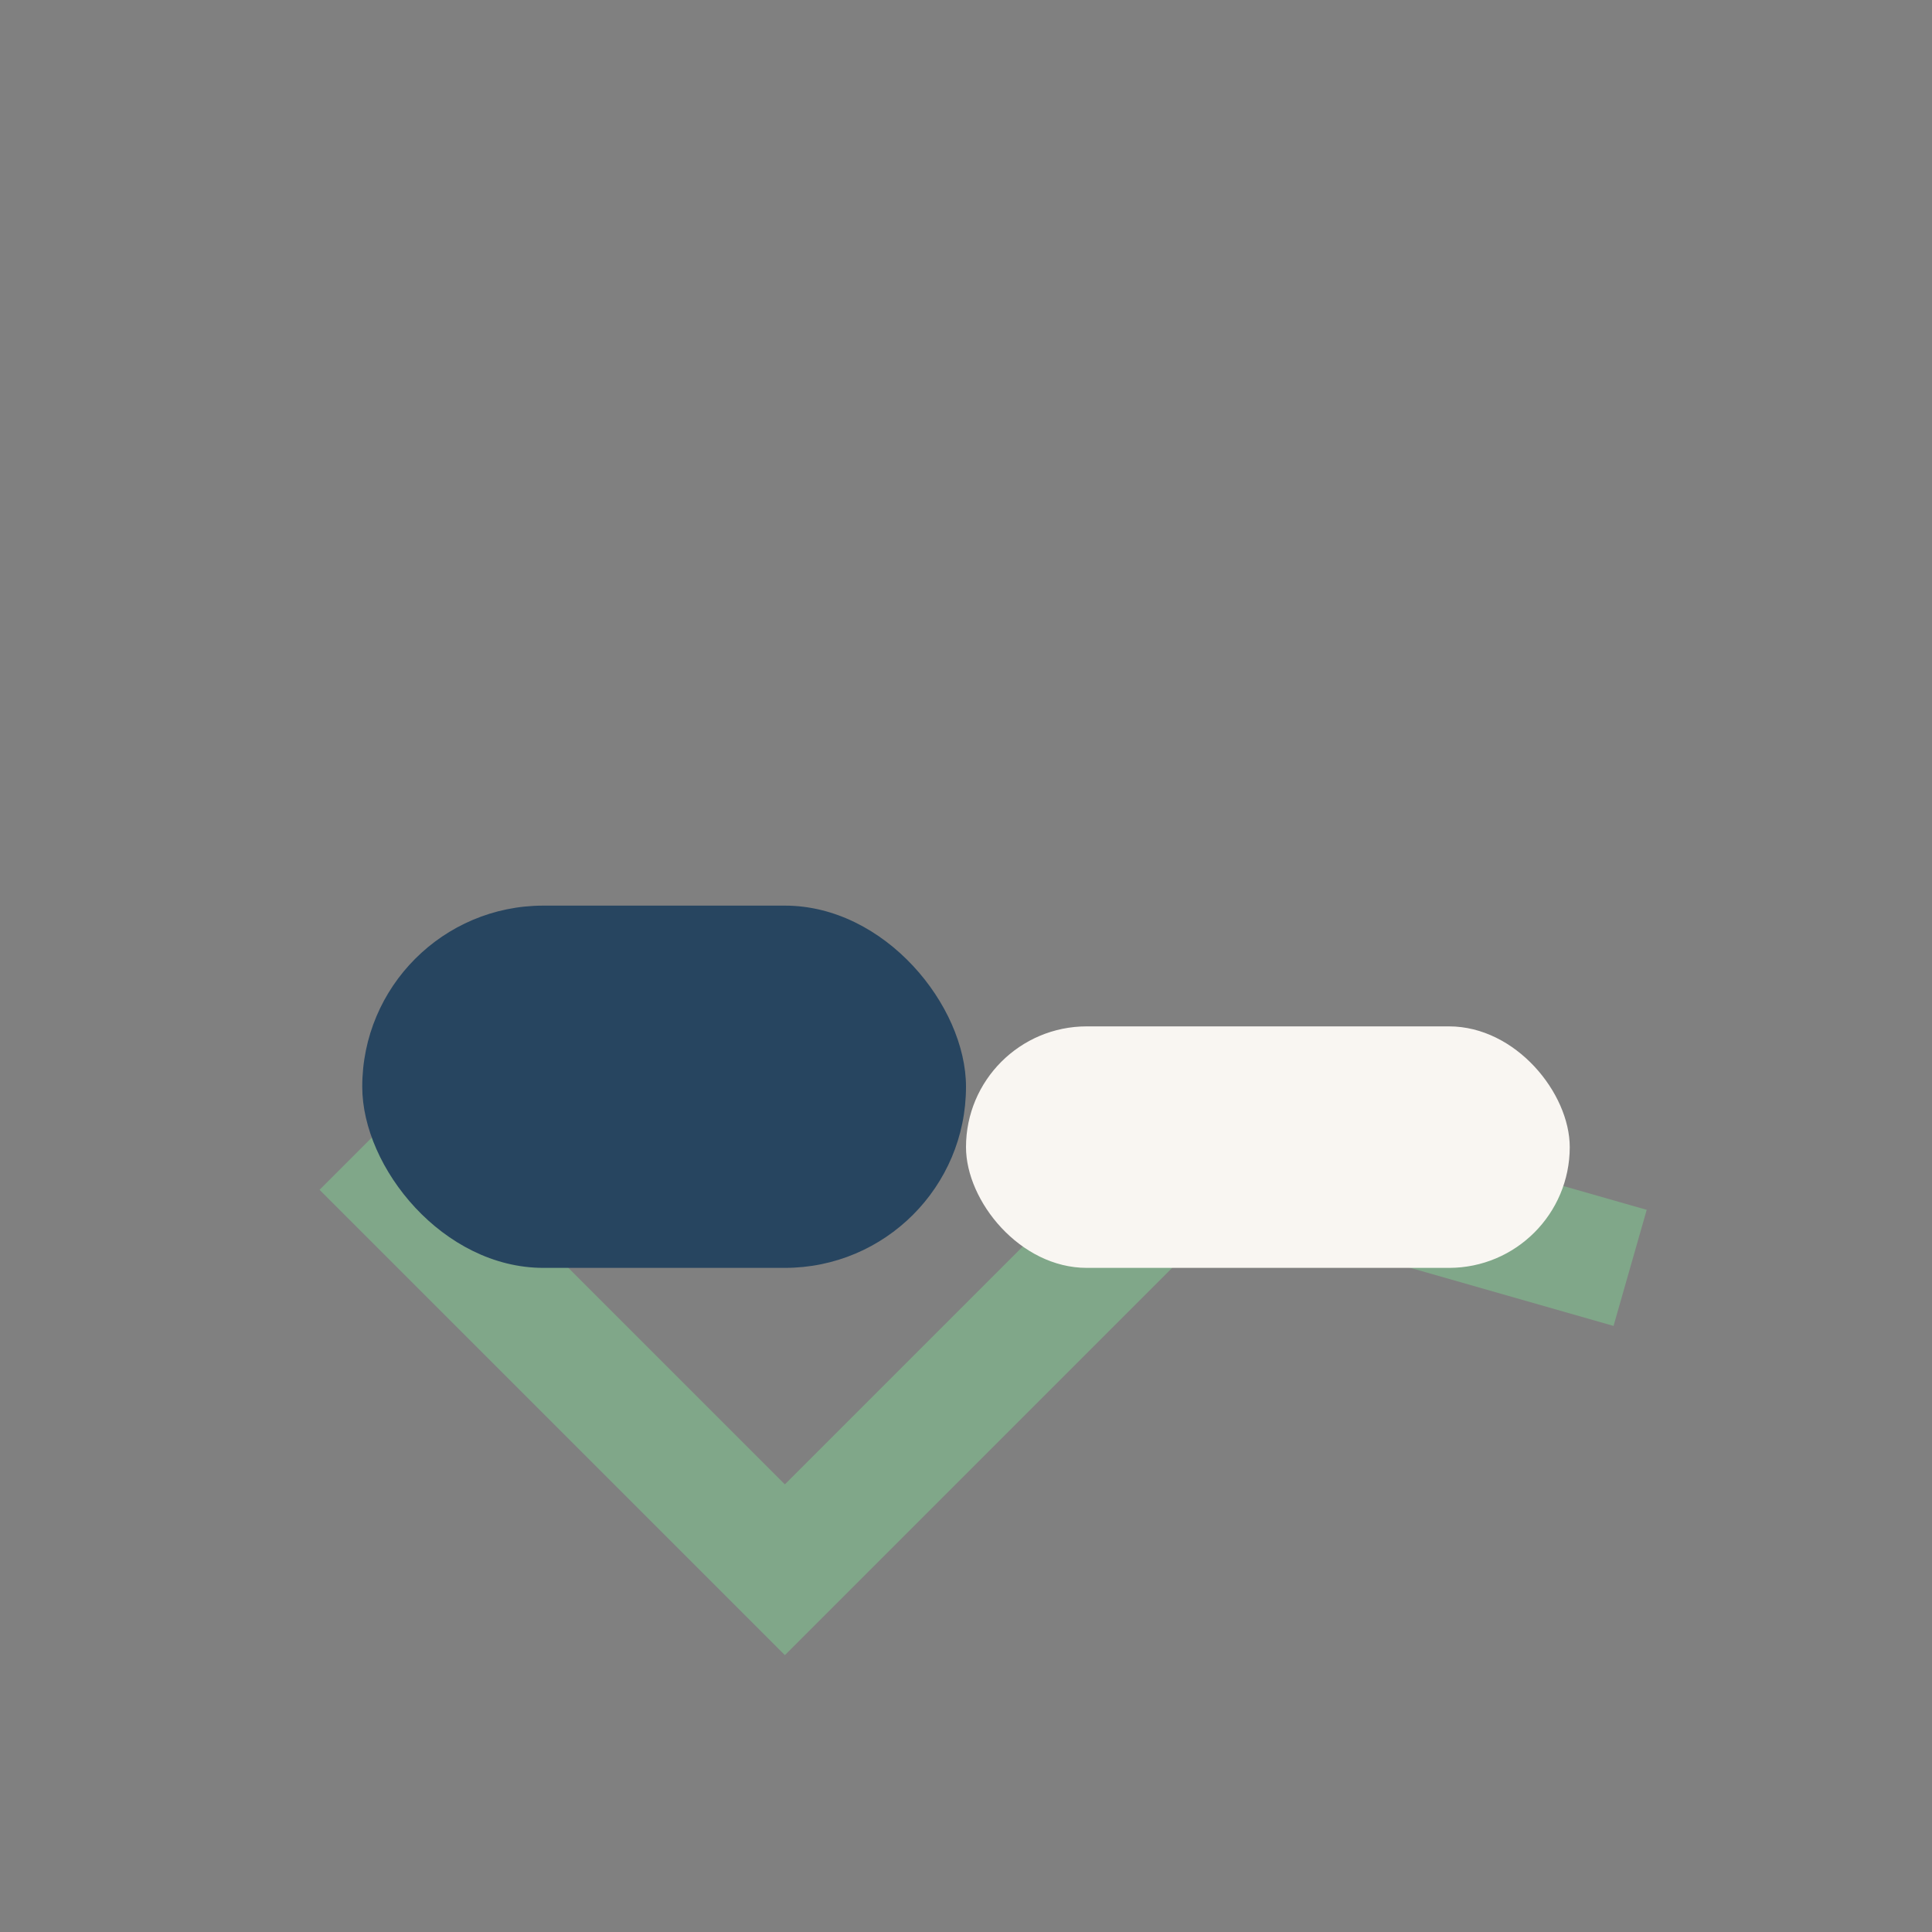 <?xml version="1.0" encoding="UTF-8"?>
<svg xmlns="http://www.w3.org/2000/svg" width="32" height="32" viewBox="0 0 32 32"><rect x="0" y="0" width="32" height="32" fill="#808080" stroke="none"/><path d="M6 19l7 7 7-7 7 2" fill="none" stroke="#80A789" stroke-width="2"/><rect x="6" y="15" width="10" height="6" rx="3" fill="#274560"/><rect x="16" y="17" width="10" height="4" rx="2" fill="#F9F6F2"/></svg>